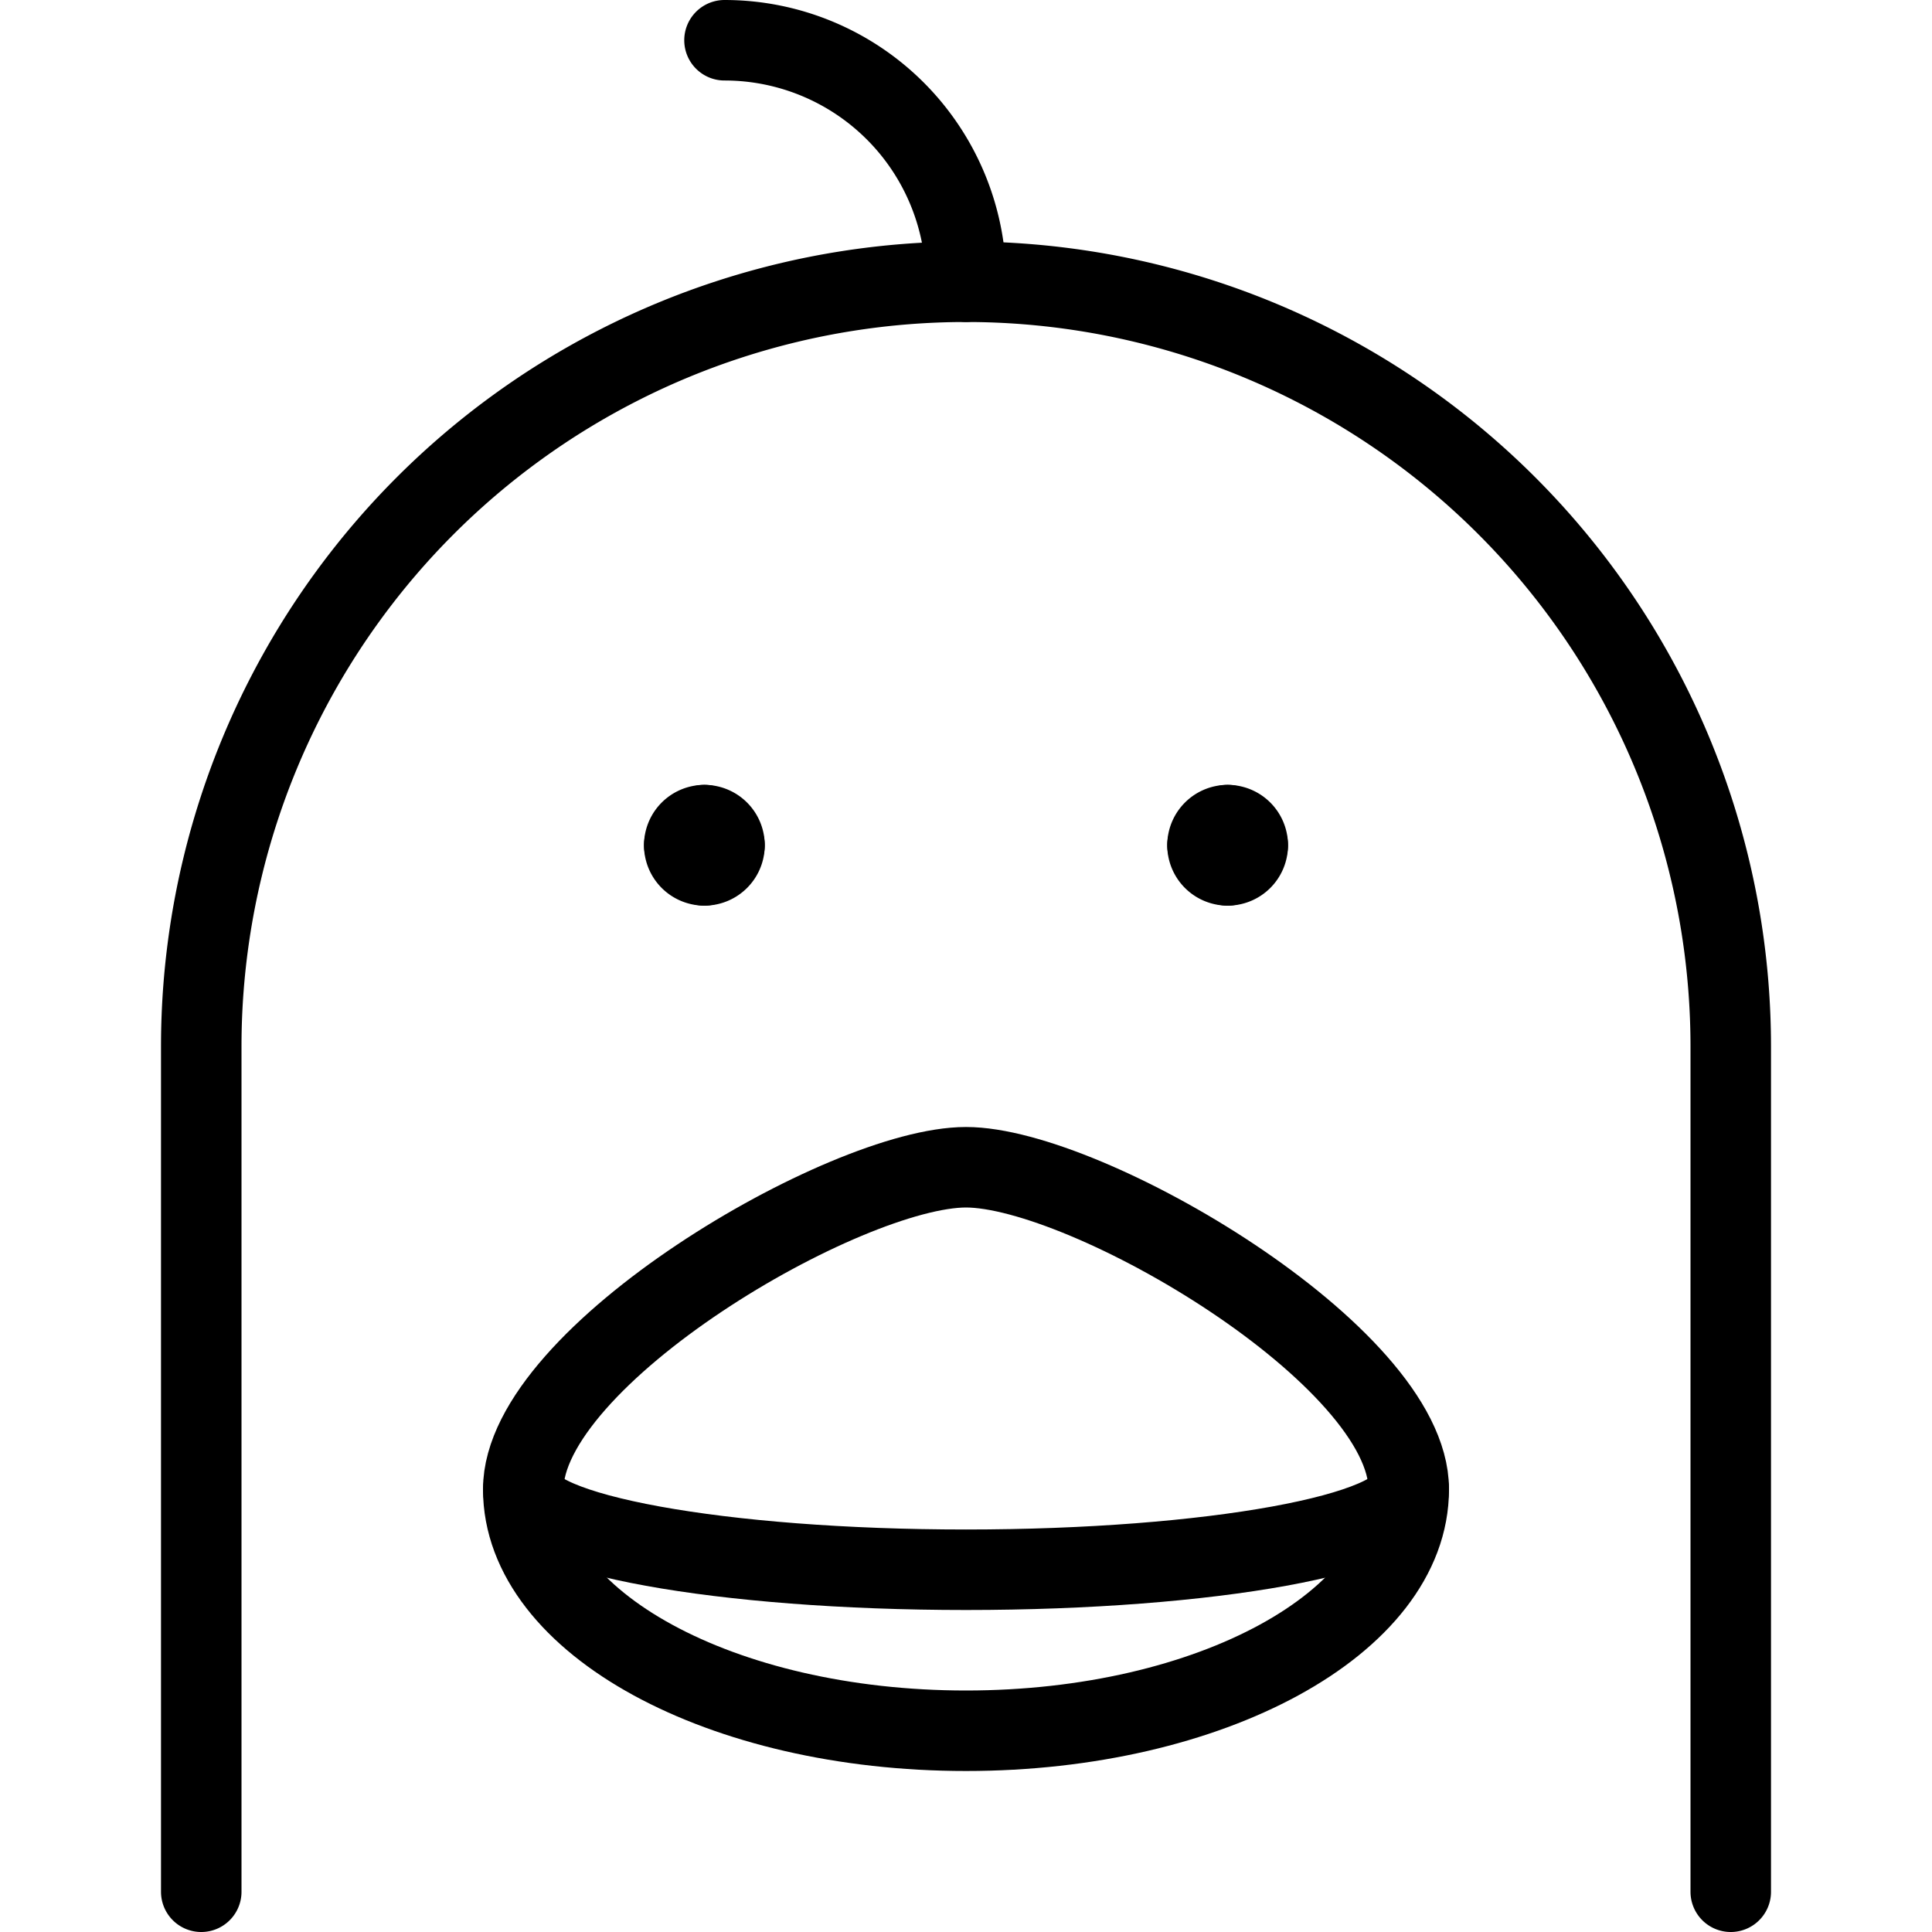 <svg viewBox="0 0 24 24" xmlns="http://www.w3.org/2000/svg"><g transform="matrix(1,0,0,1,0,0)"><path d="M2.5,23.5V13a9.5,9.5,0,0,1,19,0V23.5" fill="none" stroke="#000000" stroke-linecap="round" stroke-linejoin="round"></path><path d="M9,.5a3,3,0,0,1,3,3" fill="none" stroke="#000000" stroke-linecap="round" stroke-linejoin="round"></path><path d="M17.5,18.5c0,1.657-2.462,3-5.5,3s-5.5-1.343-5.5-3,4-4,5.5-4S17.5,16.843,17.5,18.5Z" fill="none" stroke="#000000" stroke-linecap="round" stroke-linejoin="round"></path><path d="M17.5,18.5c0,.552-2.462,1-5.5,1s-5.5-.448-5.5-1" fill="none" stroke="#000000" stroke-linecap="round" stroke-linejoin="round"></path><path d="M15.25,10.25a.25.25,0,0,1,.25.25" fill="none" stroke="#000000" stroke-linecap="round" stroke-linejoin="round"></path><path d="M15,10.5a.25.25,0,0,1,.25-.25" fill="none" stroke="#000000" stroke-linecap="round" stroke-linejoin="round"></path><path d="M15.25,10.75A.25.25,0,0,1,15,10.5" fill="none" stroke="#000000" stroke-linecap="round" stroke-linejoin="round"></path><path d="M15.5,10.5a.25.25,0,0,1-.25.25" fill="none" stroke="#000000" stroke-linecap="round" stroke-linejoin="round"></path><path d="M8.75,10.25a.25.25,0,0,0-.25.25" fill="none" stroke="#000000" stroke-linecap="round" stroke-linejoin="round"></path><path d="M9,10.5a.25.25,0,0,0-.25-.25" fill="none" stroke="#000000" stroke-linecap="round" stroke-linejoin="round"></path><path d="M8.75,10.75A.25.25,0,0,0,9,10.5" fill="none" stroke="#000000" stroke-linecap="round" stroke-linejoin="round"></path><path d="M8.5,10.5a.25.25,0,0,0,.25.25" fill="none" stroke="#000000" stroke-linecap="round" stroke-linejoin="round"></path></g></svg>